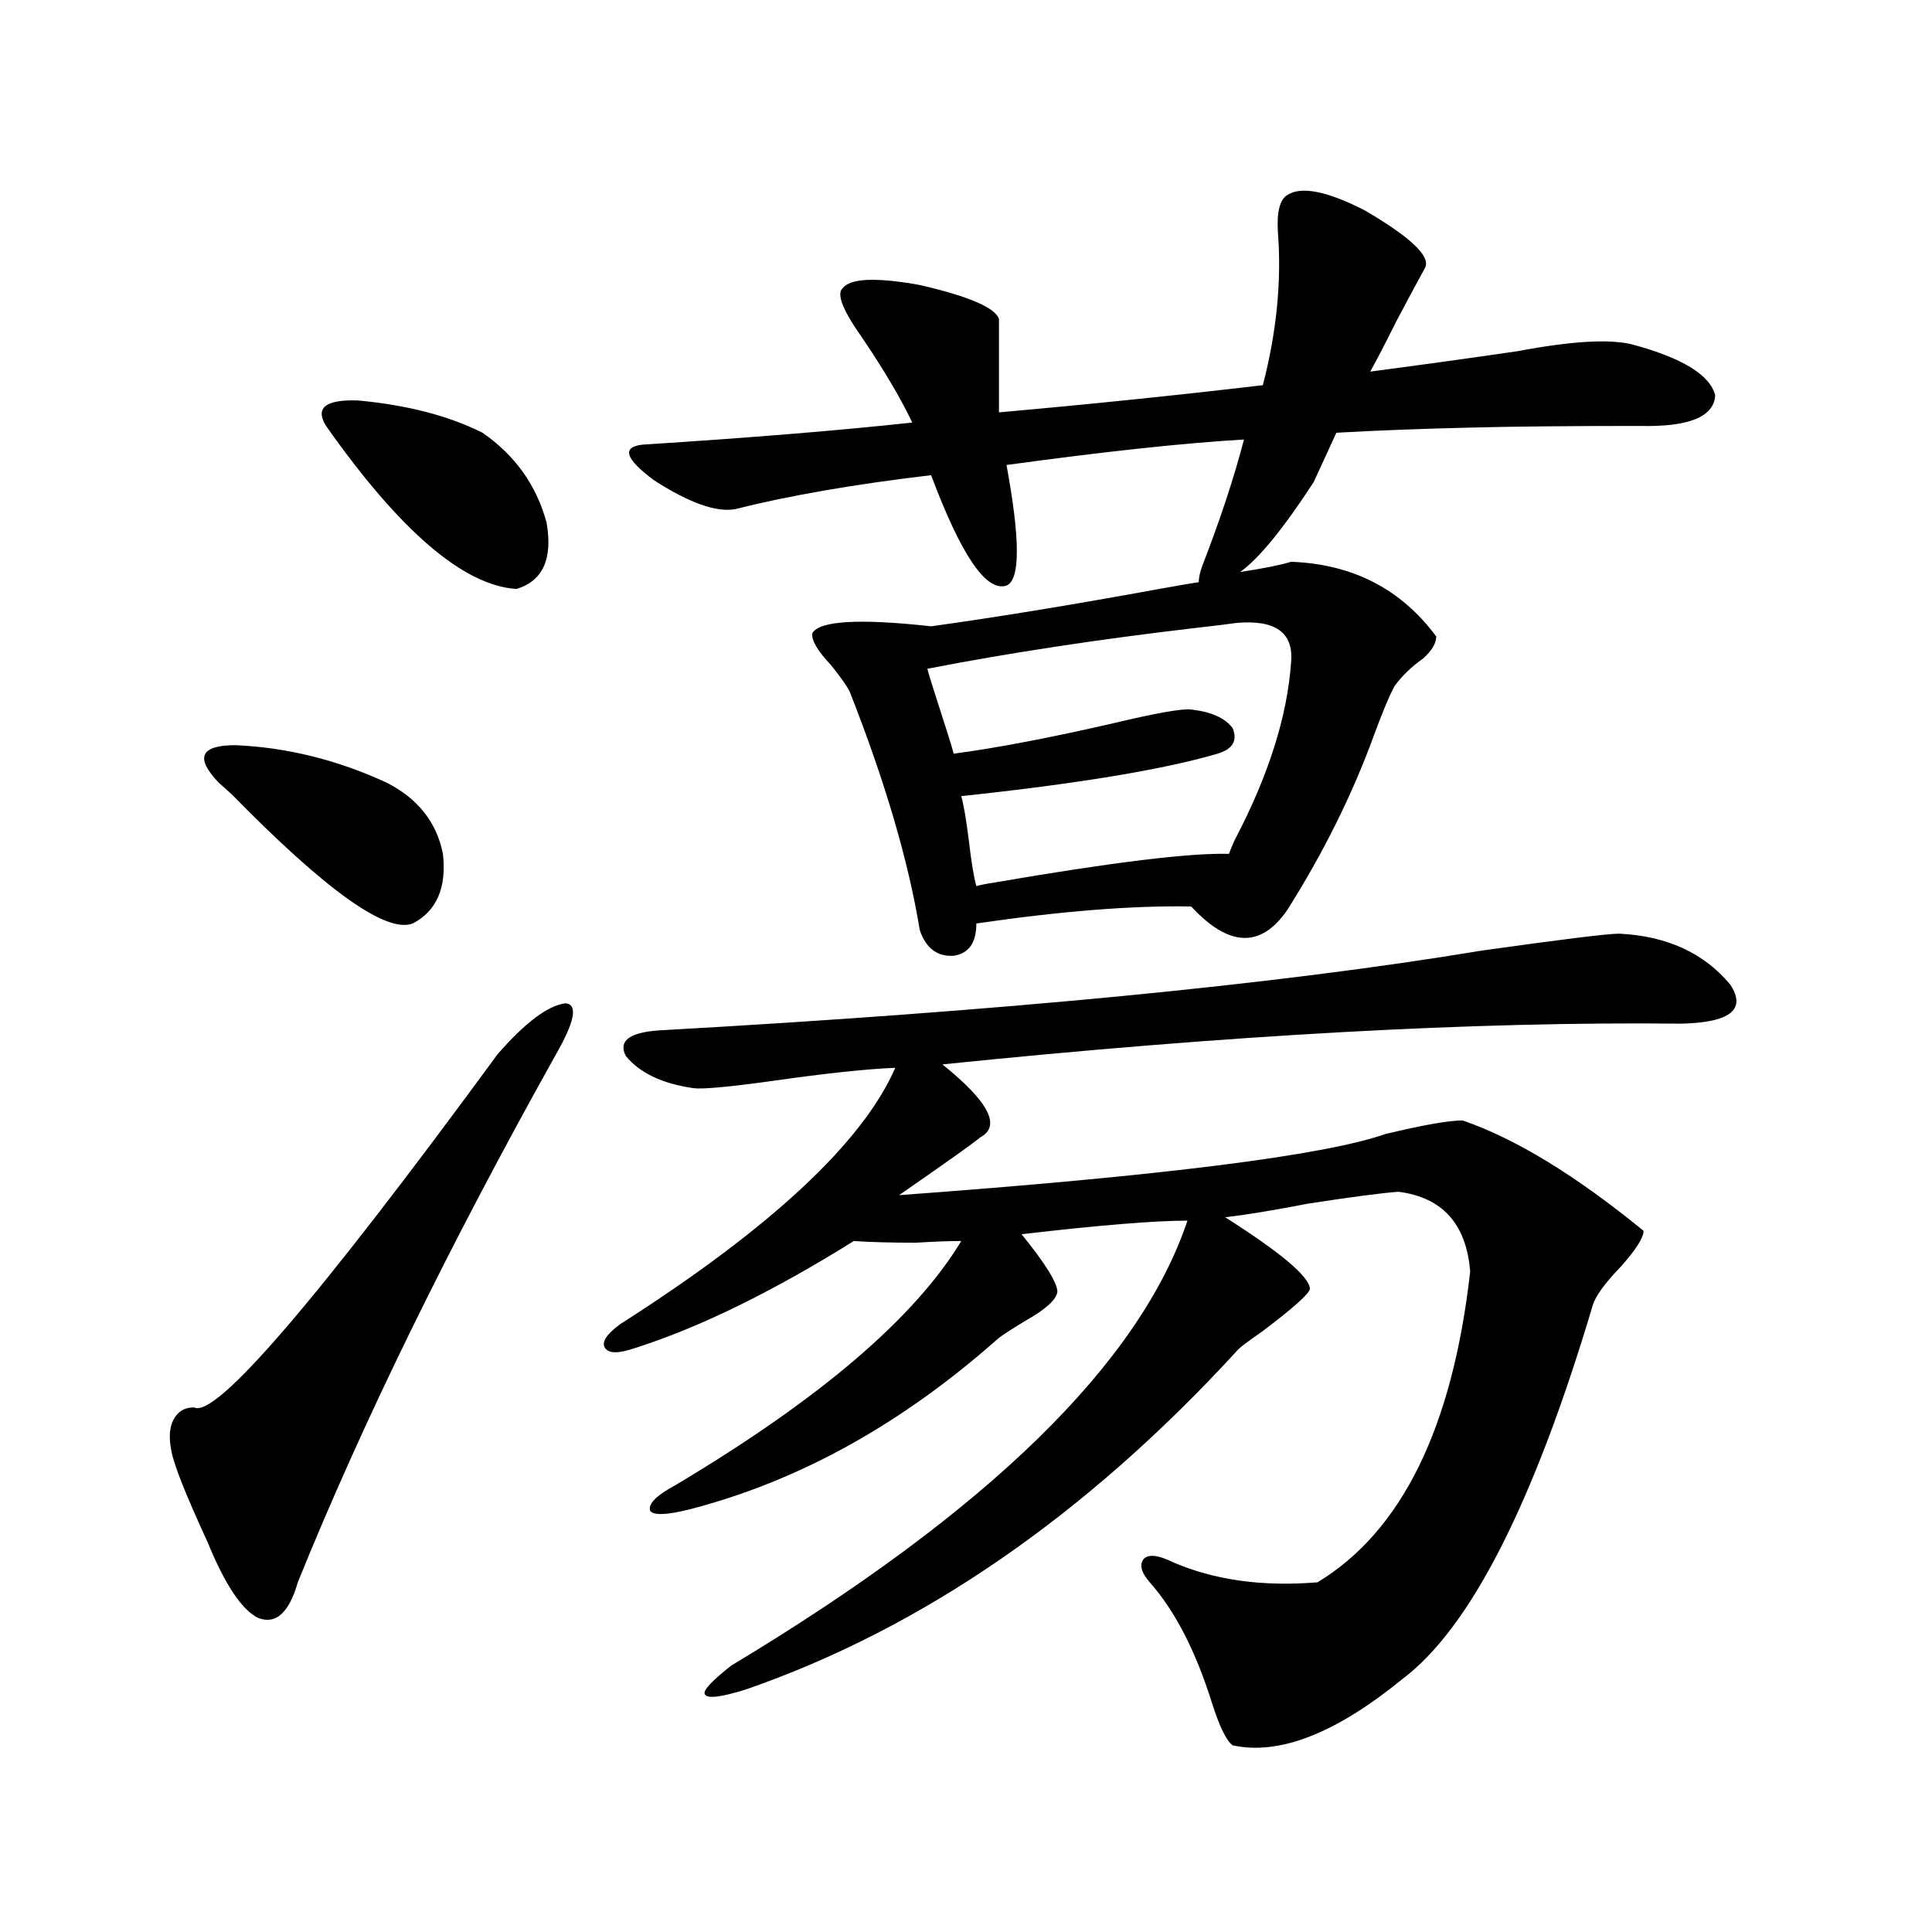 <?xml version="1.0" encoding="utf-8"?>
<!-- Generator: Adobe Illustrator 16.0.0, SVG Export Plug-In . SVG Version: 6.00 Build 0)  -->
<!DOCTYPE svg PUBLIC "-//W3C//DTD SVG 1.1//EN" "http://www.w3.org/Graphics/SVG/1.1/DTD/svg11.dtd">
<svg version="1.1" id="图层_1" xmlns="http://www.w3.org/2000/svg" xmlns:xlink="http://www.w3.org/1999/xlink" x="0px" y="0px"
	 width="1000px" height="1000px" viewBox="0 0 1000 1000" enable-background="new 0 0 1000 1000" xml:space="preserve">
<path d="M287.798,545.664c-55.944,100.195-100.485,191.313-133.655,273.34c-4.558,15.82-11.387,21.973-20.487,18.457
	c-8.46-4.106-17.24-17.29-26.341-39.551c-11.067-24.019-17.24-39.551-18.536-46.582c-1.951-9.366-0.656-16.108,3.902-20.215
	c1.951-1.758,4.542-2.637,7.805-2.637c11.052,5.864,63.413-55.069,157.069-182.813c14.298-16.397,26.005-25.187,35.121-26.367
	C299.17,519.888,297.554,528.677,287.798,545.664z M113.168,405.039c-12.363-12.882-9.436-19.336,8.78-19.336
	c26.661,1.181,52.682,7.622,78.047,19.336c16.25,8.212,26.005,20.517,29.268,36.914c1.951,17.578-3.262,29.595-15.609,36.035
	c-13.658,5.273-44.877-16.987-93.656-66.797C116.095,407.676,113.809,405.63,113.168,405.039z M249.75,223.984
	c16.905,11.728,27.957,27.246,33.17,46.582c3.247,18.759-1.951,30.185-15.609,34.277c-27.316-1.758-60.166-29.883-98.534-84.375
	c-5.854-9.366-0.335-13.761,16.585-13.184C210.727,209.634,232.19,215.195,249.75,223.984z M838.029,483.262
	c24.71,1.181,43.901,9.97,57.56,26.367c8.445,12.896,0,19.638-25.365,20.215c-106.674-1.167-234.141,5.864-382.43,21.094
	c24.054,19.336,30.563,31.942,19.512,37.793c-2.607,2.349-16.585,12.305-41.95,29.883c135.927-9.956,219.827-20.503,251.701-31.641
	c19.512-4.683,32.835-7.031,39.999-7.031c27.316,9.38,58.535,28.427,93.656,57.129c0,3.516-3.902,9.668-11.707,18.457
	c-8.46,8.789-13.338,15.532-14.634,20.215c-30.578,102.544-63.413,166.992-98.534,193.359
	c-34.481,28.125-63.748,39.551-87.803,34.277c-3.262-2.349-6.829-9.668-10.731-21.973c-8.46-26.958-19.192-47.763-32.194-62.402
	c-4.558-5.273-5.533-9.366-2.927-12.305c2.592-2.335,7.469-1.758,14.634,1.758c21.463,9.38,46.493,12.882,75.12,10.547
	c43.566-26.367,69.907-79.98,79.022-160.84c-1.951-24.609-14.314-38.37-37.072-41.309c-8.46,0.591-24.07,2.637-46.828,6.152
	c-18.216,3.516-32.53,5.864-42.926,7.031c28.612,18.169,43.246,30.474,43.901,36.914c0,2.349-8.14,9.668-24.39,21.973
	c-8.46,5.864-13.018,9.38-13.658,10.547c-78.047,84.966-162.603,143.262-253.652,174.902c-13.018,4.093-20.167,4.972-21.463,2.637
	c-1.311-1.758,3.247-6.743,13.658-14.941c132.68-79.679,211.367-156.445,236.092-230.273c-16.92,0-45.532,2.349-85.852,7.031
	c12.347,15.243,18.536,25.2,18.536,29.883c-0.656,4.106-6.189,9.091-16.585,14.941c-5.854,3.516-10.411,6.454-13.658,8.789
	c-50.09,44.536-103.412,74.13-159.996,88.77c-11.707,2.938-18.536,3.228-20.487,0.879c-1.311-3.516,2.927-7.91,12.683-13.184
	c74.785-44.522,124.219-86.71,148.289-126.563c-6.509,0-14.314,0.302-23.414,0.879c-13.018,0-23.75-0.288-32.194-0.879
	c-42.286,26.367-79.998,44.824-113.168,55.371c-8.46,2.938-13.658,2.938-15.609,0c-1.951-2.925,0.64-7.031,7.805-12.305
	c78.047-49.796,125.515-94.043,142.436-132.715c-14.969,0.591-36.752,2.938-65.364,7.031c-21.463,2.938-34.481,4.106-39.023,3.516
	c-16.265-2.335-27.972-7.91-35.121-16.699c-3.902-7.608,1.616-12.003,16.585-13.184c178.197-9.956,320.312-23.73,426.331-41.309
	C808.426,486.2,832.175,483.262,838.029,483.262z M666.326,100.938c7.149-4.683,20.487-2.046,39.999,7.91
	c24.054,14.063,34.466,24.032,31.219,29.883c-2.607,4.696-7.485,13.774-14.634,27.246c-5.854,11.728-10.411,20.517-13.658,26.367
	c26.661-3.516,52.026-7.031,76.096-10.547c27.957-5.273,47.804-6.44,59.511-3.516c26.006,7.031,40.319,15.82,42.926,26.367
	c-0.656,11.138-13.658,16.411-39.023,15.82c-37.728,0-67.315,0.302-88.778,0.879c-24.725,0.591-47.484,1.47-68.291,2.637
	l-11.707,25.488c-15.609,24.032-28.292,39.551-38.048,46.582c11.707-1.758,20.487-3.516,26.341-5.273
	c31.859,1.181,56.904,14.063,75.12,38.672c0,3.516-2.286,7.333-6.829,11.426c-5.854,4.106-10.731,8.789-14.634,14.063
	c-2.607,4.696-6.189,13.184-10.731,25.488c-11.067,30.474-26.021,60.645-44.877,90.527c-13.658,19.927-30.243,19.336-49.755-1.758
	c-29.923-0.577-66.995,2.349-111.217,8.789c0,9.97-3.902,15.532-11.707,16.699c-8.46,0.591-14.314-3.804-17.561-13.184
	c-5.854-35.733-17.896-76.753-36.097-123.047c-1.311-2.925-4.558-7.608-9.756-14.063c-7.165-7.608-10.411-13.184-9.756-16.699
	c3.902-6.44,24.39-7.608,61.462-3.516c33.81-4.683,73.169-11.124,118.046-19.336c9.756-1.758,16.585-2.925,20.487-3.516
	c0-2.335,0.64-5.273,1.951-8.789c9.1-23.429,16.25-45.112,21.463-65.039c-30.578,1.758-71.553,6.152-122.924,13.184
	c7.149,38.672,7.149,59.478,0,62.402c-10.411,3.516-23.414-15.519-39.023-57.129c-39.679,4.696-73.504,10.547-101.461,17.578
	c-9.756,1.758-23.75-3.214-41.95-14.941c-14.969-11.124-16.92-17.276-5.854-18.457c55.273-3.516,101.781-7.319,139.509-11.426
	c-5.854-12.305-14.314-26.655-25.365-43.066c-10.411-14.64-13.994-23.429-10.731-26.367c3.902-5.273,17.225-5.851,39.999-1.758
	c25.365,5.864,39.023,11.728,40.975,17.578v48.34c46.173-4.093,91.705-8.789,136.582-14.063c7.149-27.534,9.756-53.901,7.805-79.102
	C660.792,109.727,662.423,103.286,666.326,100.938z M639.985,322.422c-3.902,0.591-11.067,1.47-21.463,2.637
	c-50.09,5.864-96.263,12.896-138.533,21.094c1.296,4.696,3.567,12.017,6.829,21.973c3.247,9.97,5.518,17.29,6.829,21.973
	c22.103-2.925,49.755-8.198,82.925-15.82c22.103-5.273,35.441-7.608,39.999-7.031c10.396,1.181,17.561,4.395,21.463,9.668
	c2.592,6.454,0,10.849-7.805,13.184c-27.972,8.212-72.193,15.532-132.68,21.973c1.296,4.696,2.591,12.305,3.902,22.852
	c1.296,11.138,2.591,19.048,3.902,23.73c1.951-0.577,4.878-1.167,8.78-1.758c61.127-10.547,101.781-15.519,121.948-14.941
	c0.64-1.758,1.616-4.093,2.927-7.031c17.561-33.398,27.316-64.16,29.268-92.285C669.573,327.407,660.137,320.664,639.985,322.422z"
	/>
</svg>
